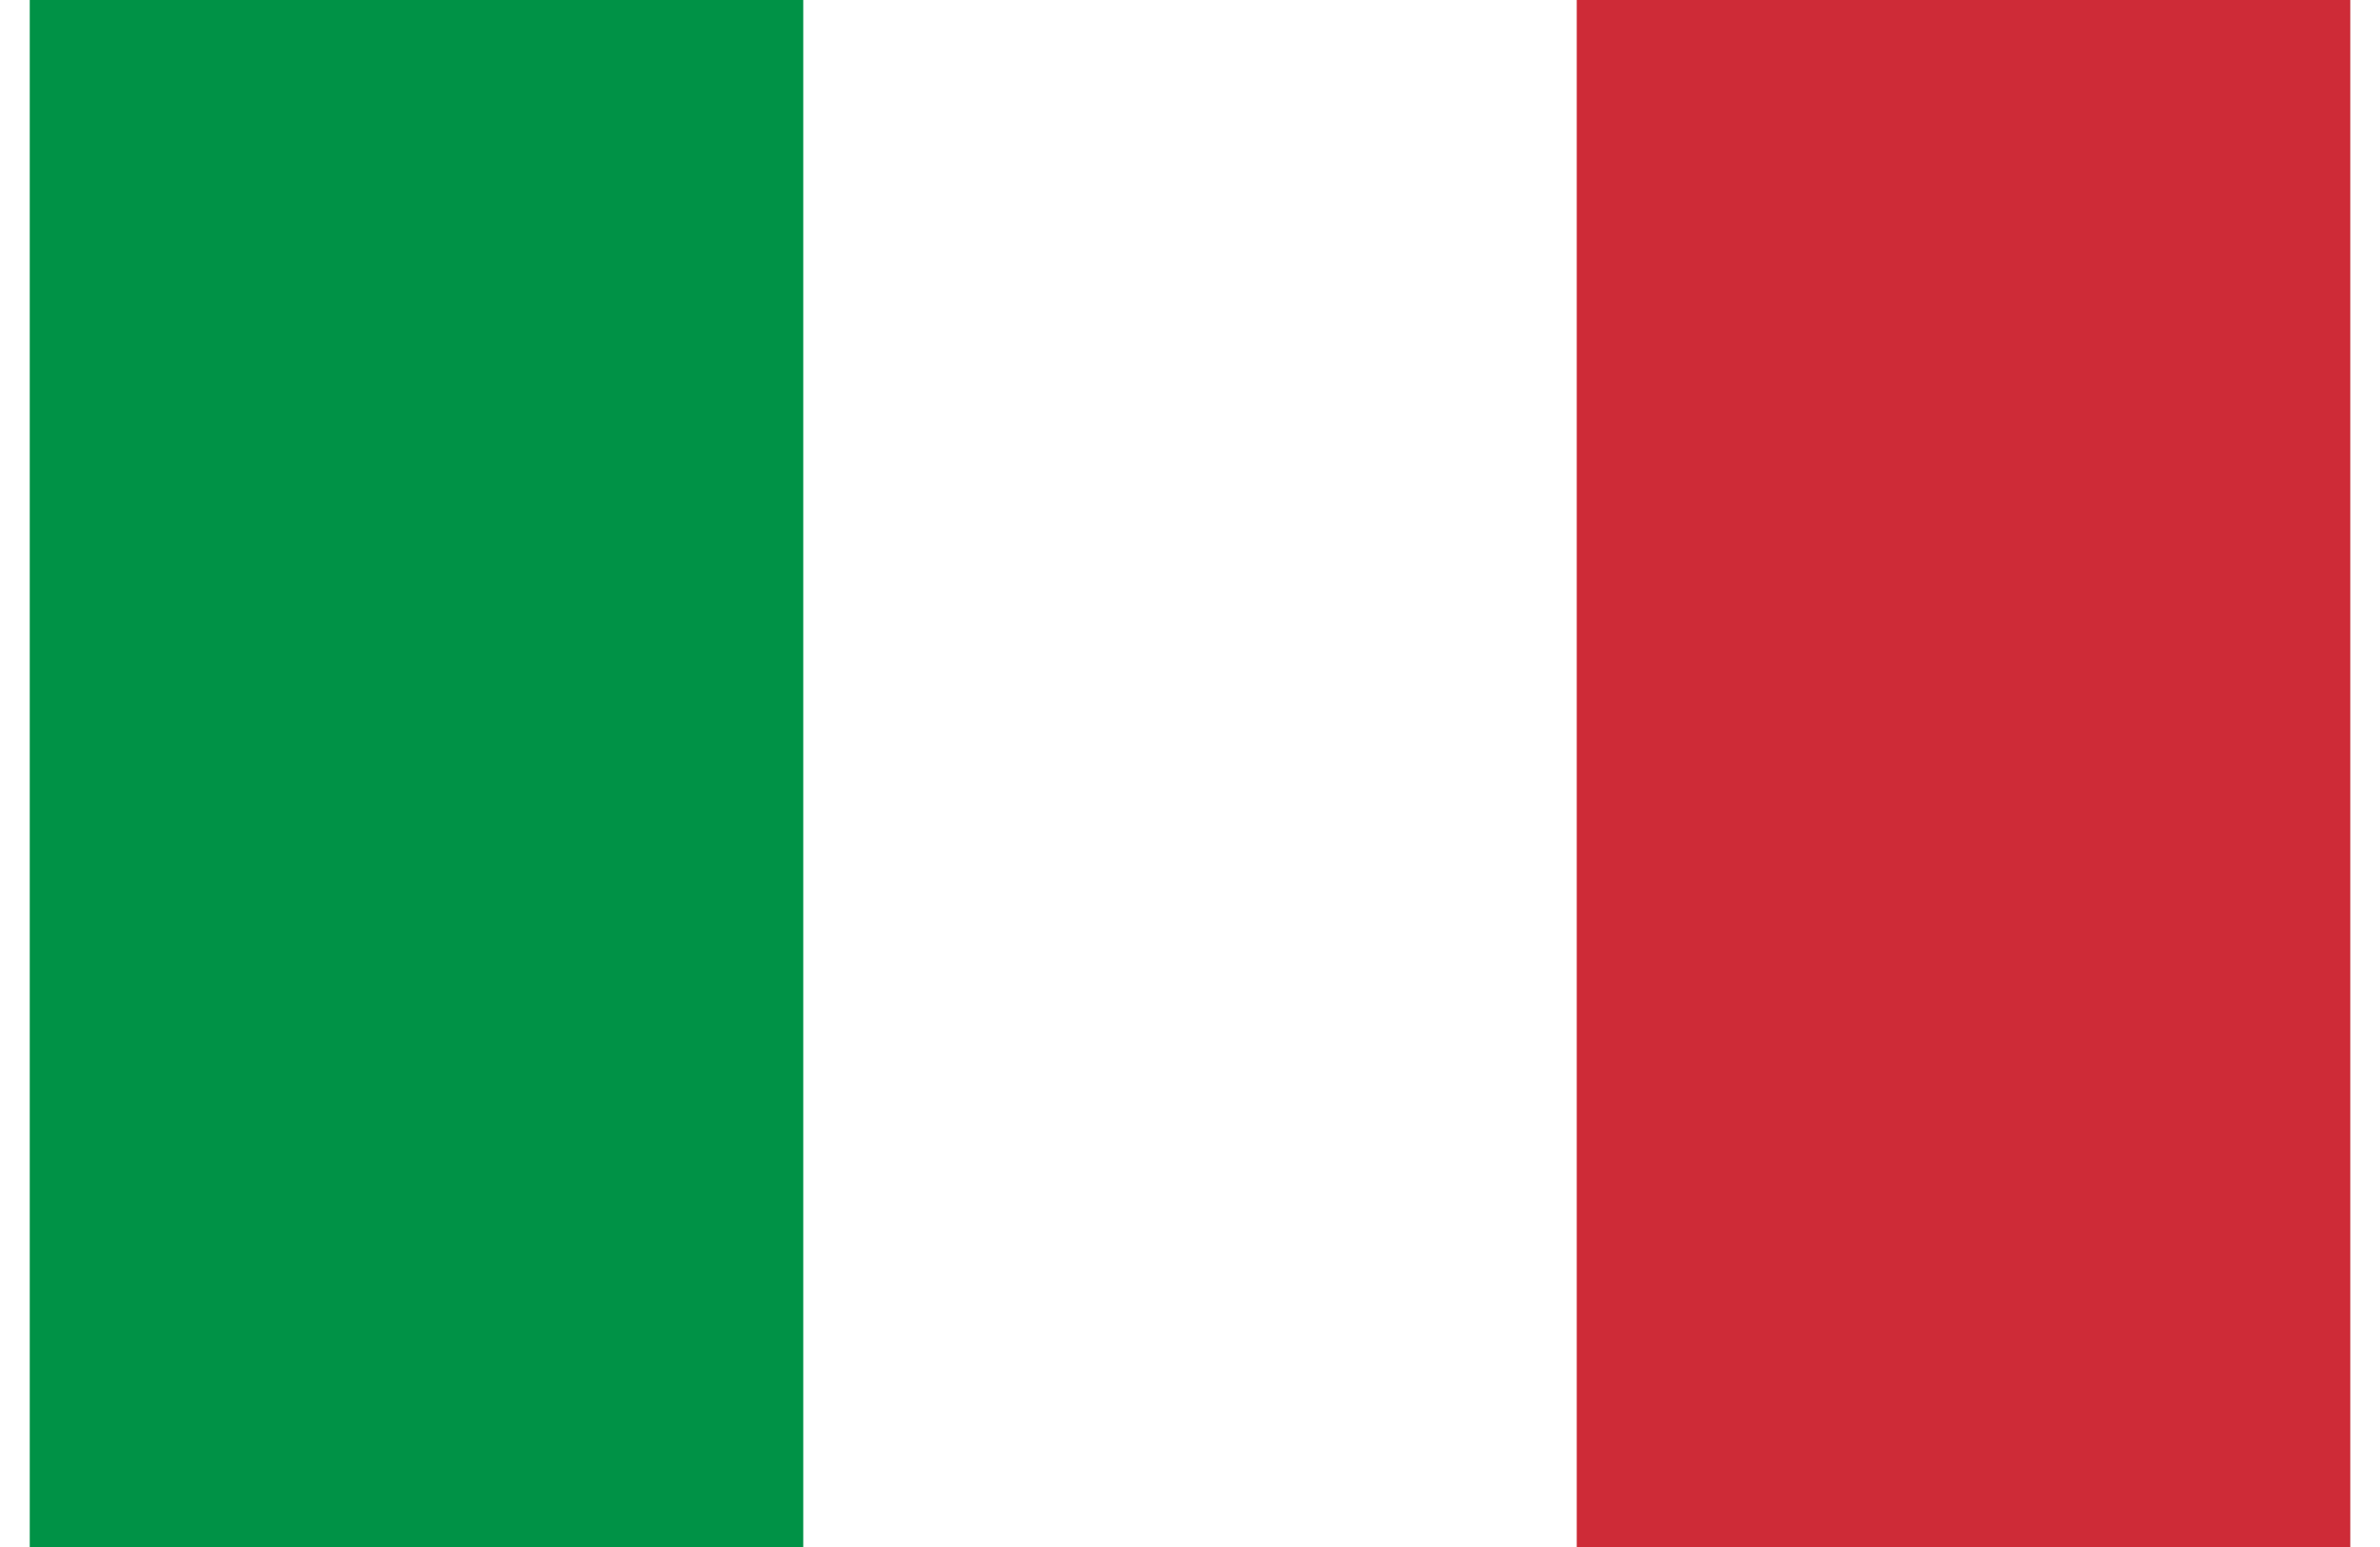 <?xml version="1.0" encoding="UTF-8"?>
<svg xmlns="http://www.w3.org/2000/svg" width="20" height="13" viewBox="0 0 3 2">
<rect width="3" height="2" fill="#009246"/>
<rect width="2" height="2" x="1" fill="#fff"/>
<rect width="1" height="2" x="2" fill="#ce2b37"/>
</svg>
